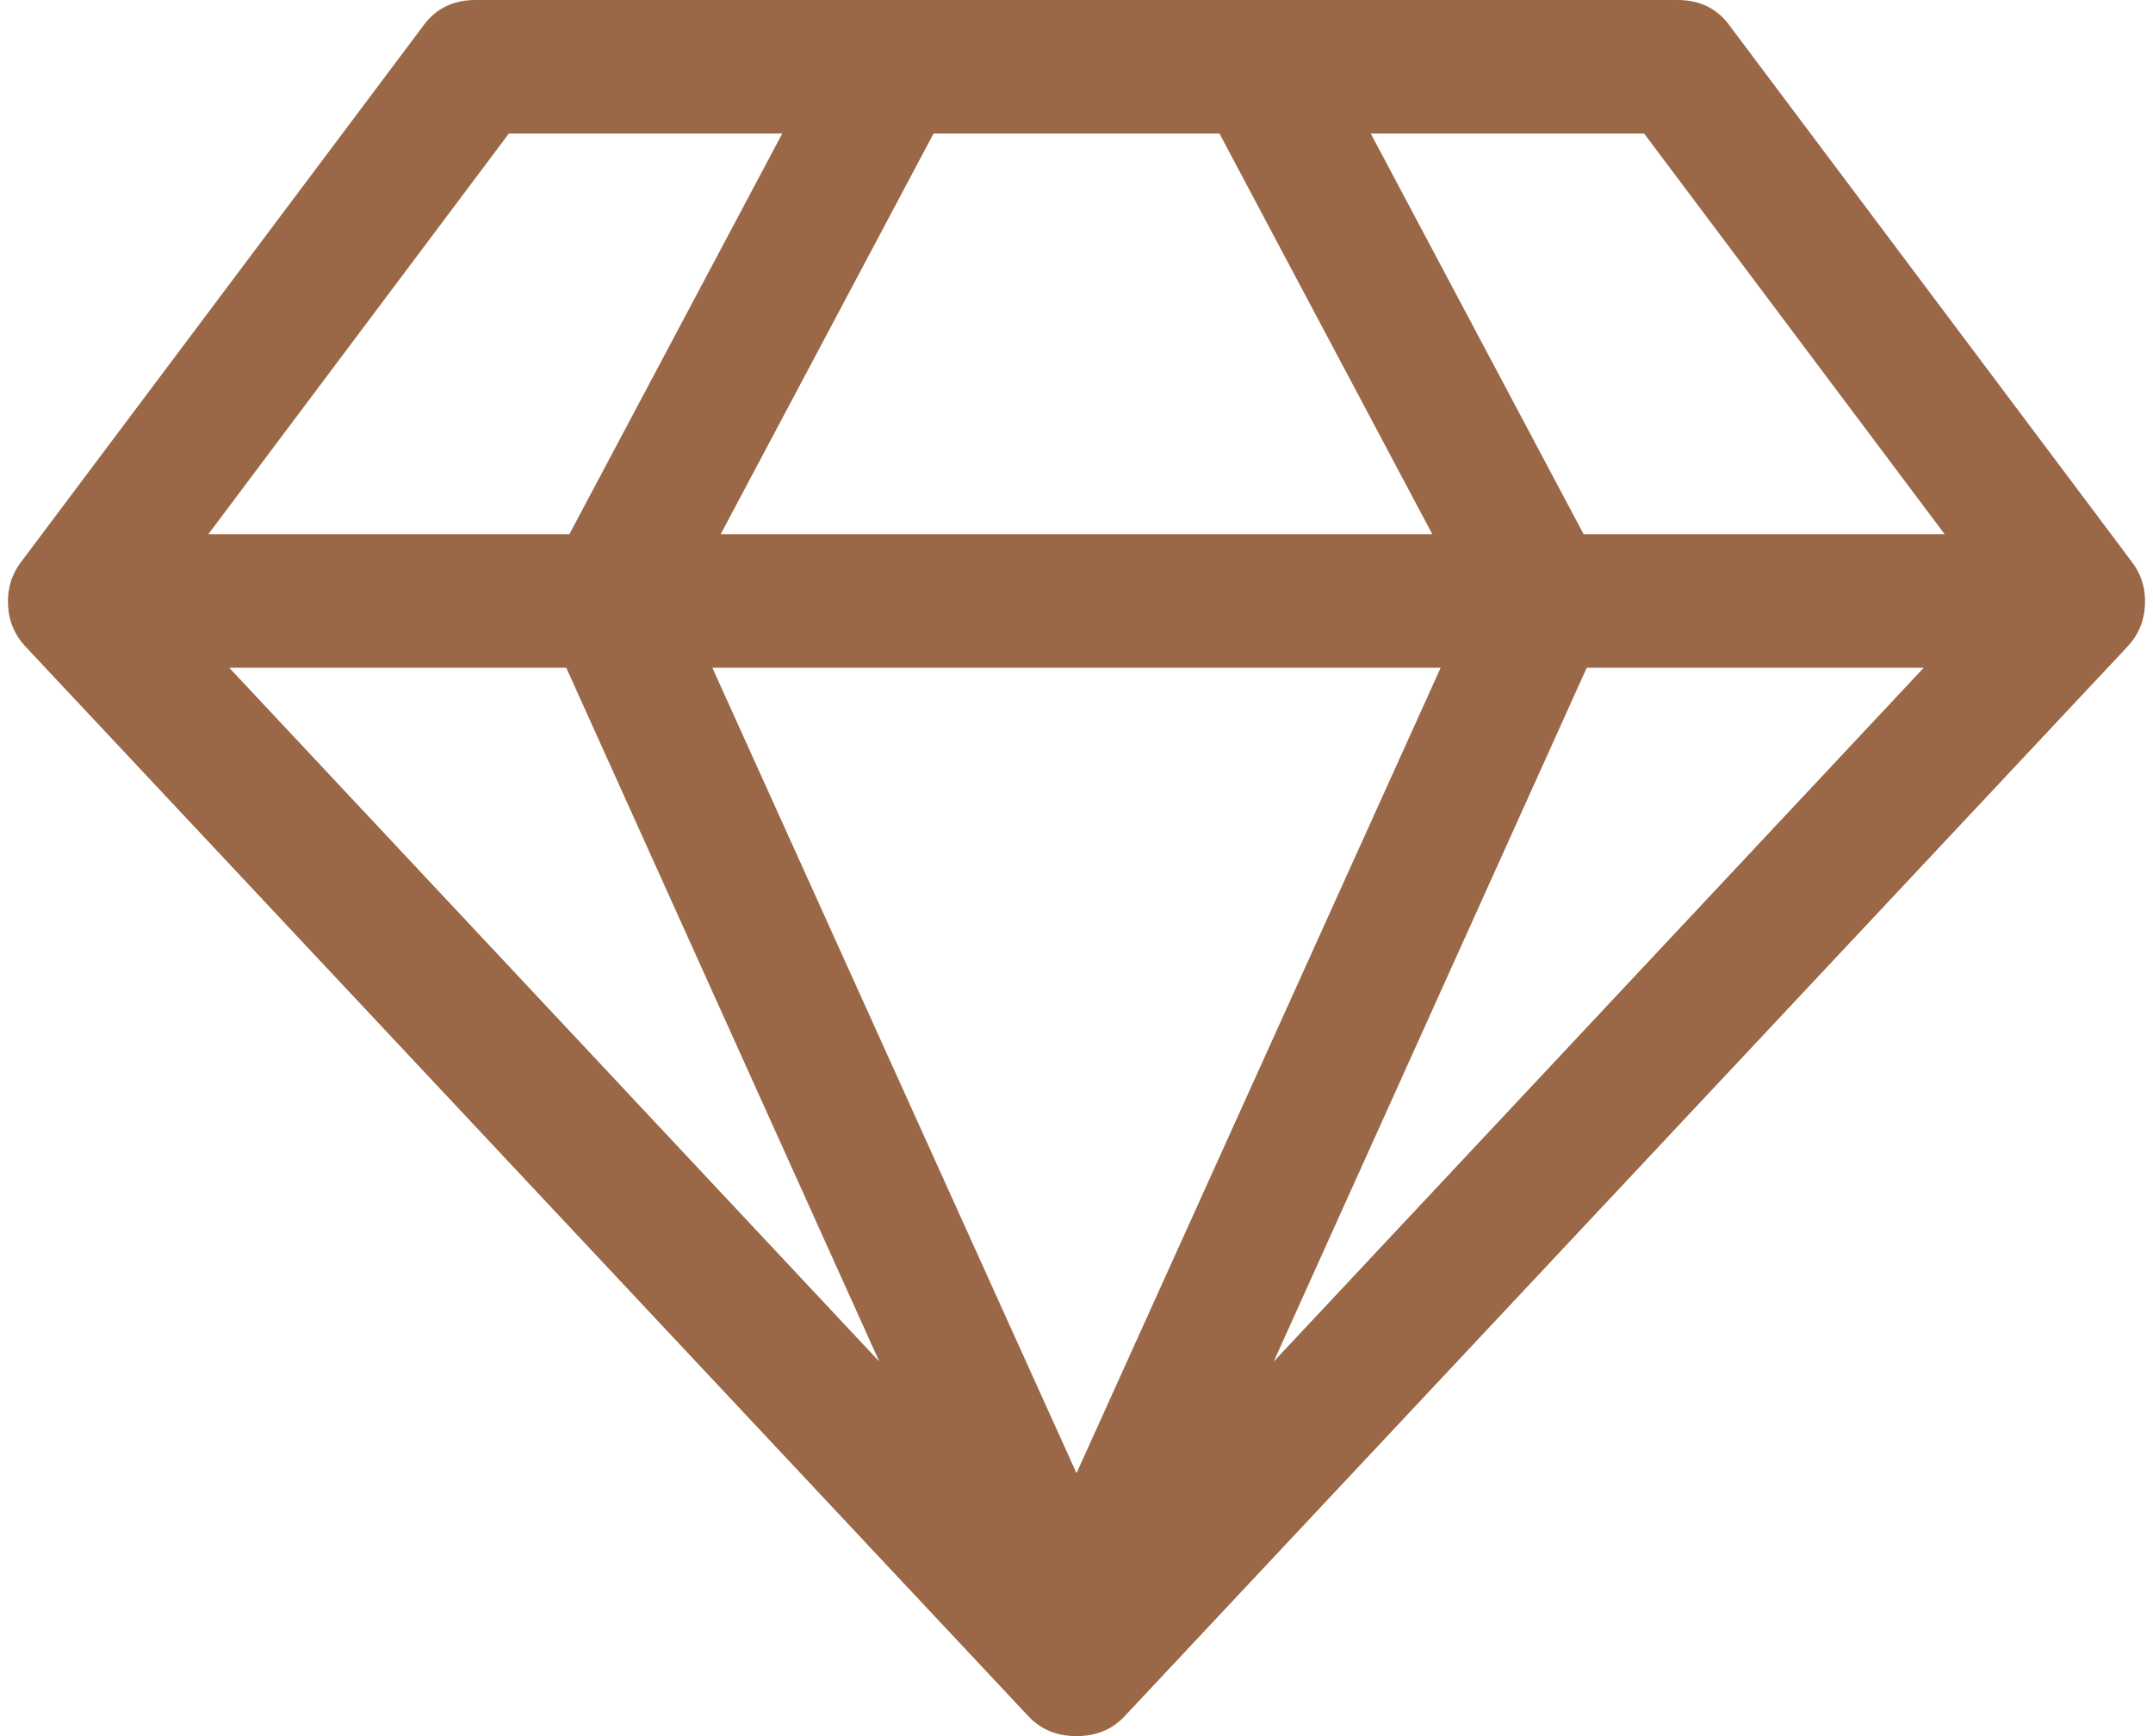 <svg xmlns="http://www.w3.org/2000/svg" aria-hidden="true" role="img" width="1.24em" height="1em" preserveAspectRatio="xMidYMid meet" viewBox="0 0 2048 1664"><path fill="#9a6847" d="m212 640l623 665l-300-665H212zm812 772l349-772H675zM538 512l204-384H480L192 512h346zm675 793l623-665h-323zM683 512h682l-204-384H887zm827 0h346l-288-384h-262zm141-486l384 512q14 18 13 41.5t-17 40.5l-960 1024q-18 20-47 20t-47-20L17 620Q1 603 0 579.5T13 538L397 26q18-26 51-26h1152q33 0 51 26z"/></svg>